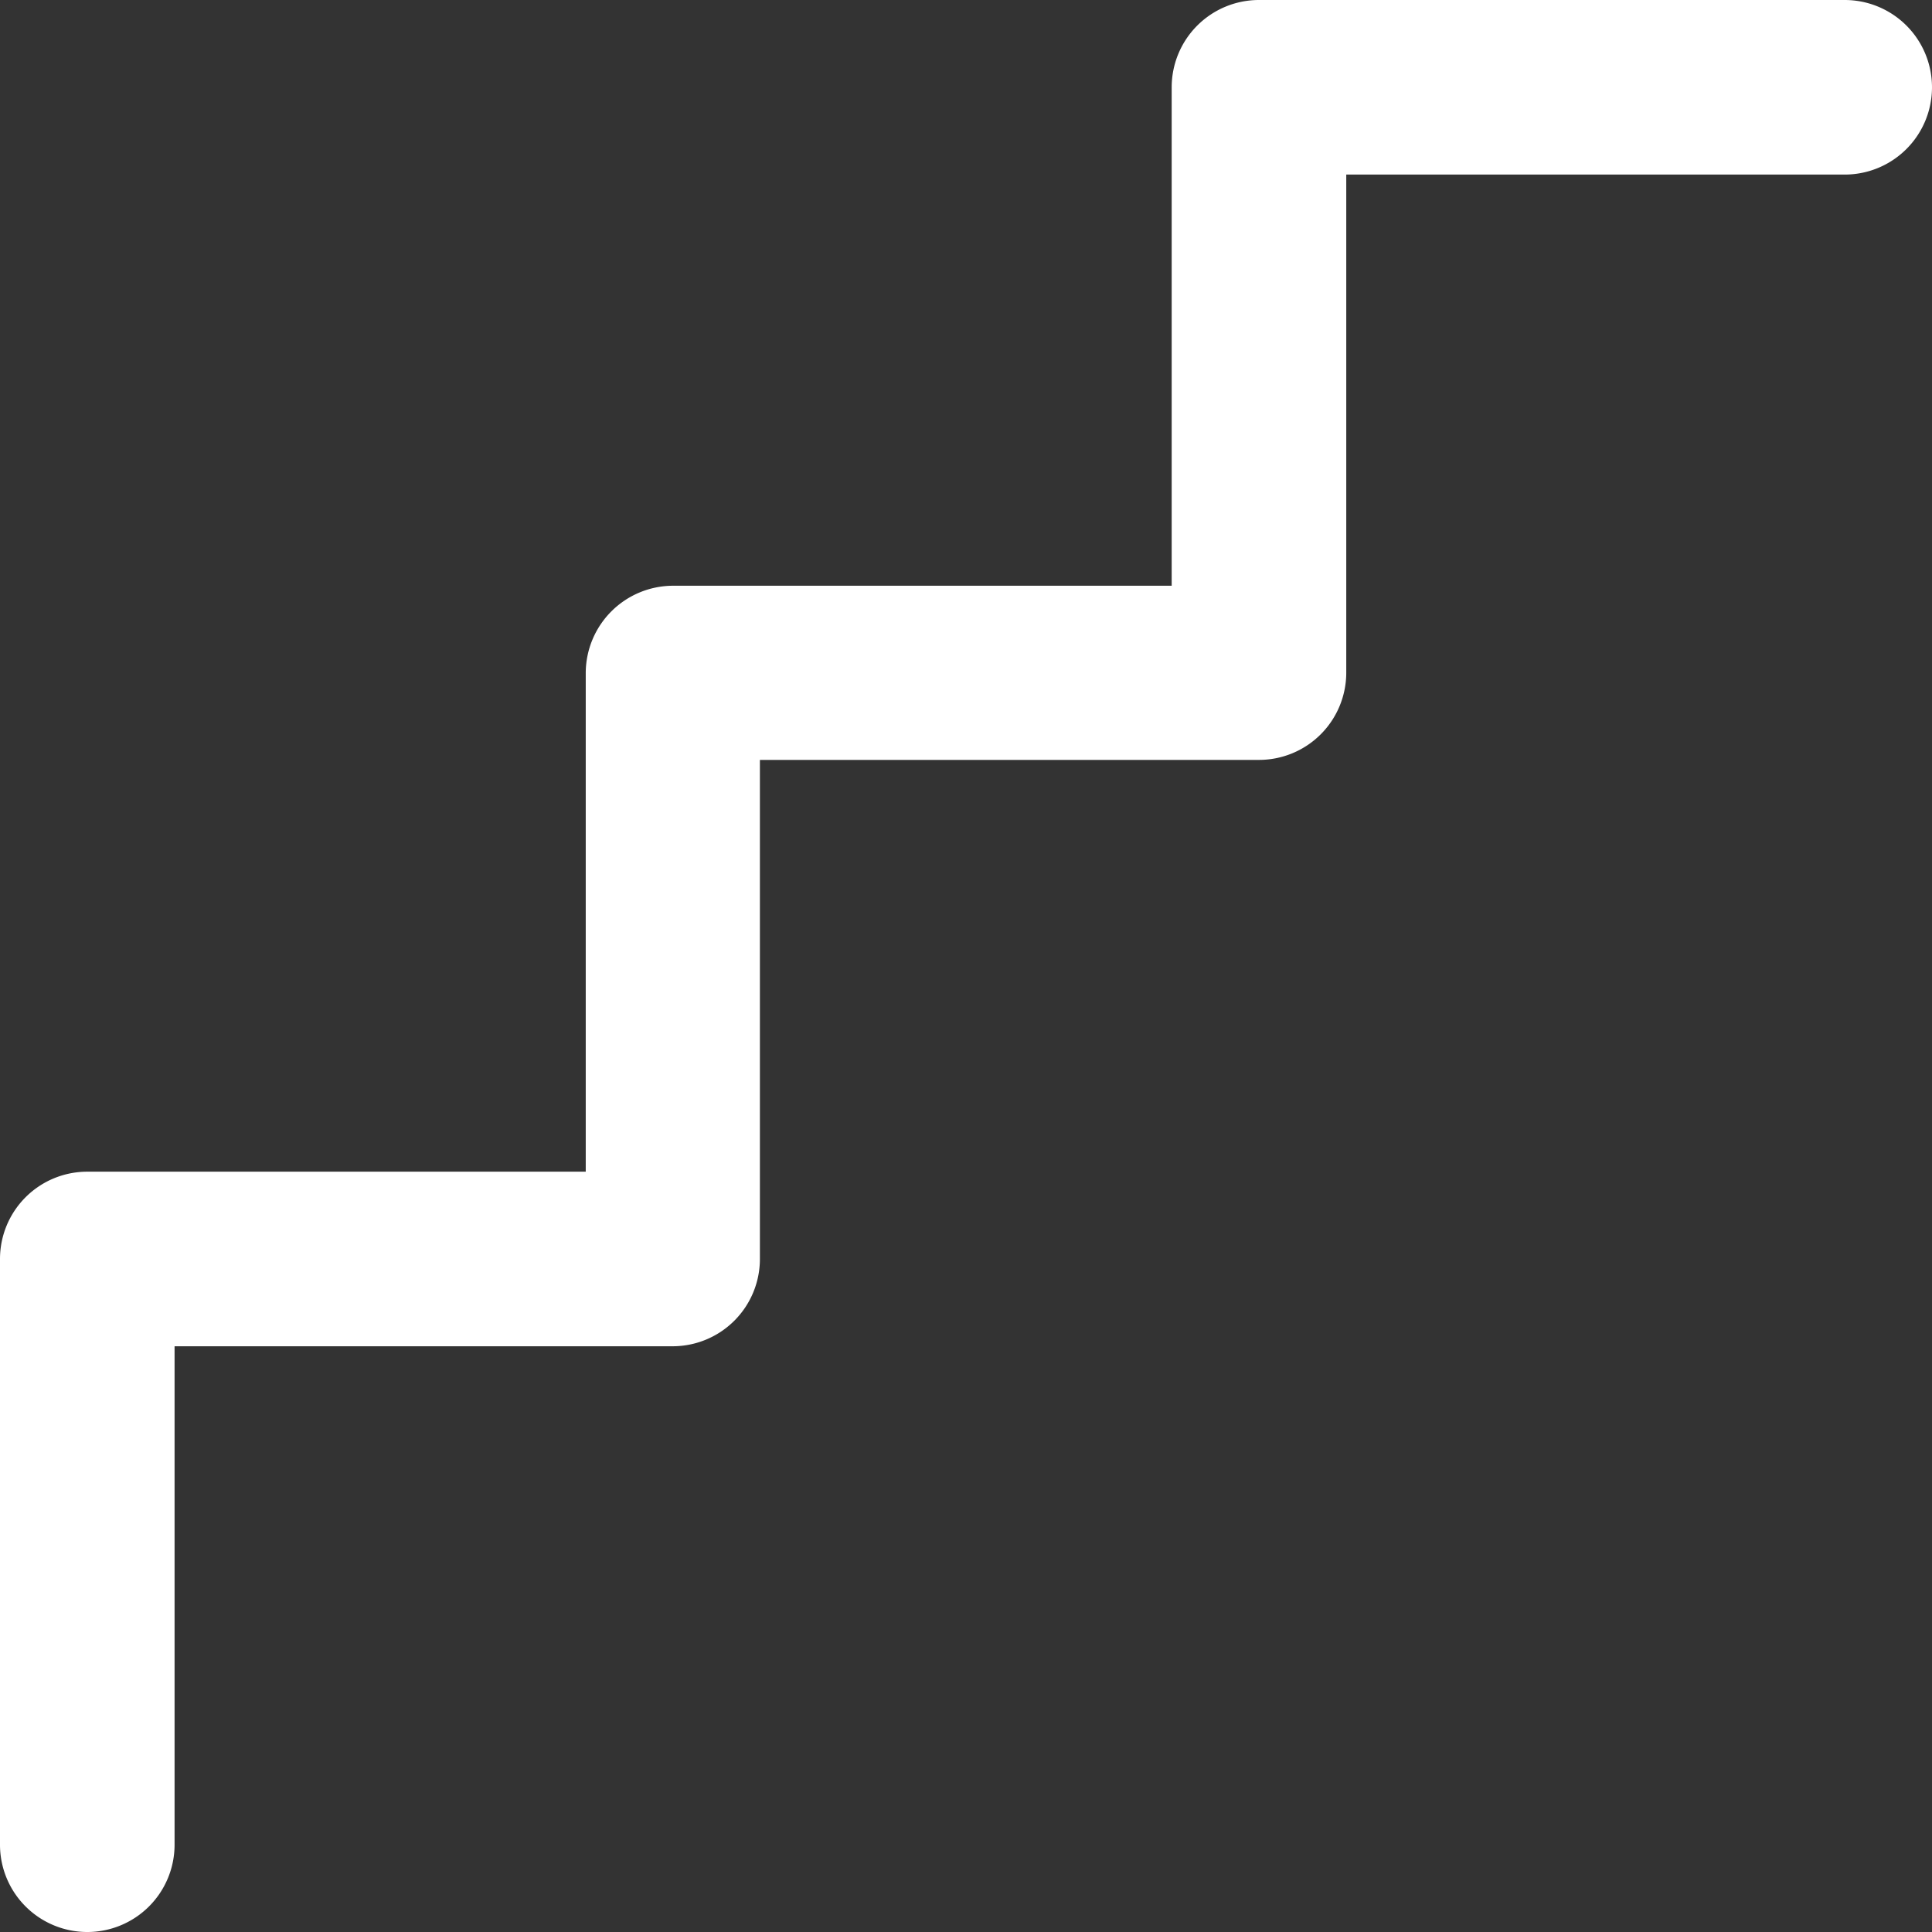 <?xml version="1.0" encoding="UTF-8"?>
<svg xmlns="http://www.w3.org/2000/svg" viewBox="0 0 94.07 94.07">
  <rect x="0" y="0" width="94.07" height="94.07" fill="#333333" stroke="none"/>
  <defs>
    <style>.cls-1{fill:#fff;}</style>
  </defs>
  <g id="Layer_2" data-name="Layer 2">
    <g id="Layer_1-2" data-name="Layer 1">
      <path class="cls-1" d="M4.25,94.07A4.25,4.25,0,0,1,0,89.82V61.3a4.25,4.25,0,0,1,4.25-4.25H28.52V32.77a4.26,4.26,0,0,1,4.25-4.25H57.05V4.25A4.25,4.25,0,0,1,61.3,0H89.82a4.25,4.25,0,0,1,0,8.5H65.55V32.77A4.25,4.25,0,0,1,61.3,37H37V61.3a4.25,4.25,0,0,1-4.25,4.25H8.5V89.82A4.25,4.25,0,0,1,4.25,94.07Z"></path>
    </g>
  </g>
</svg>
